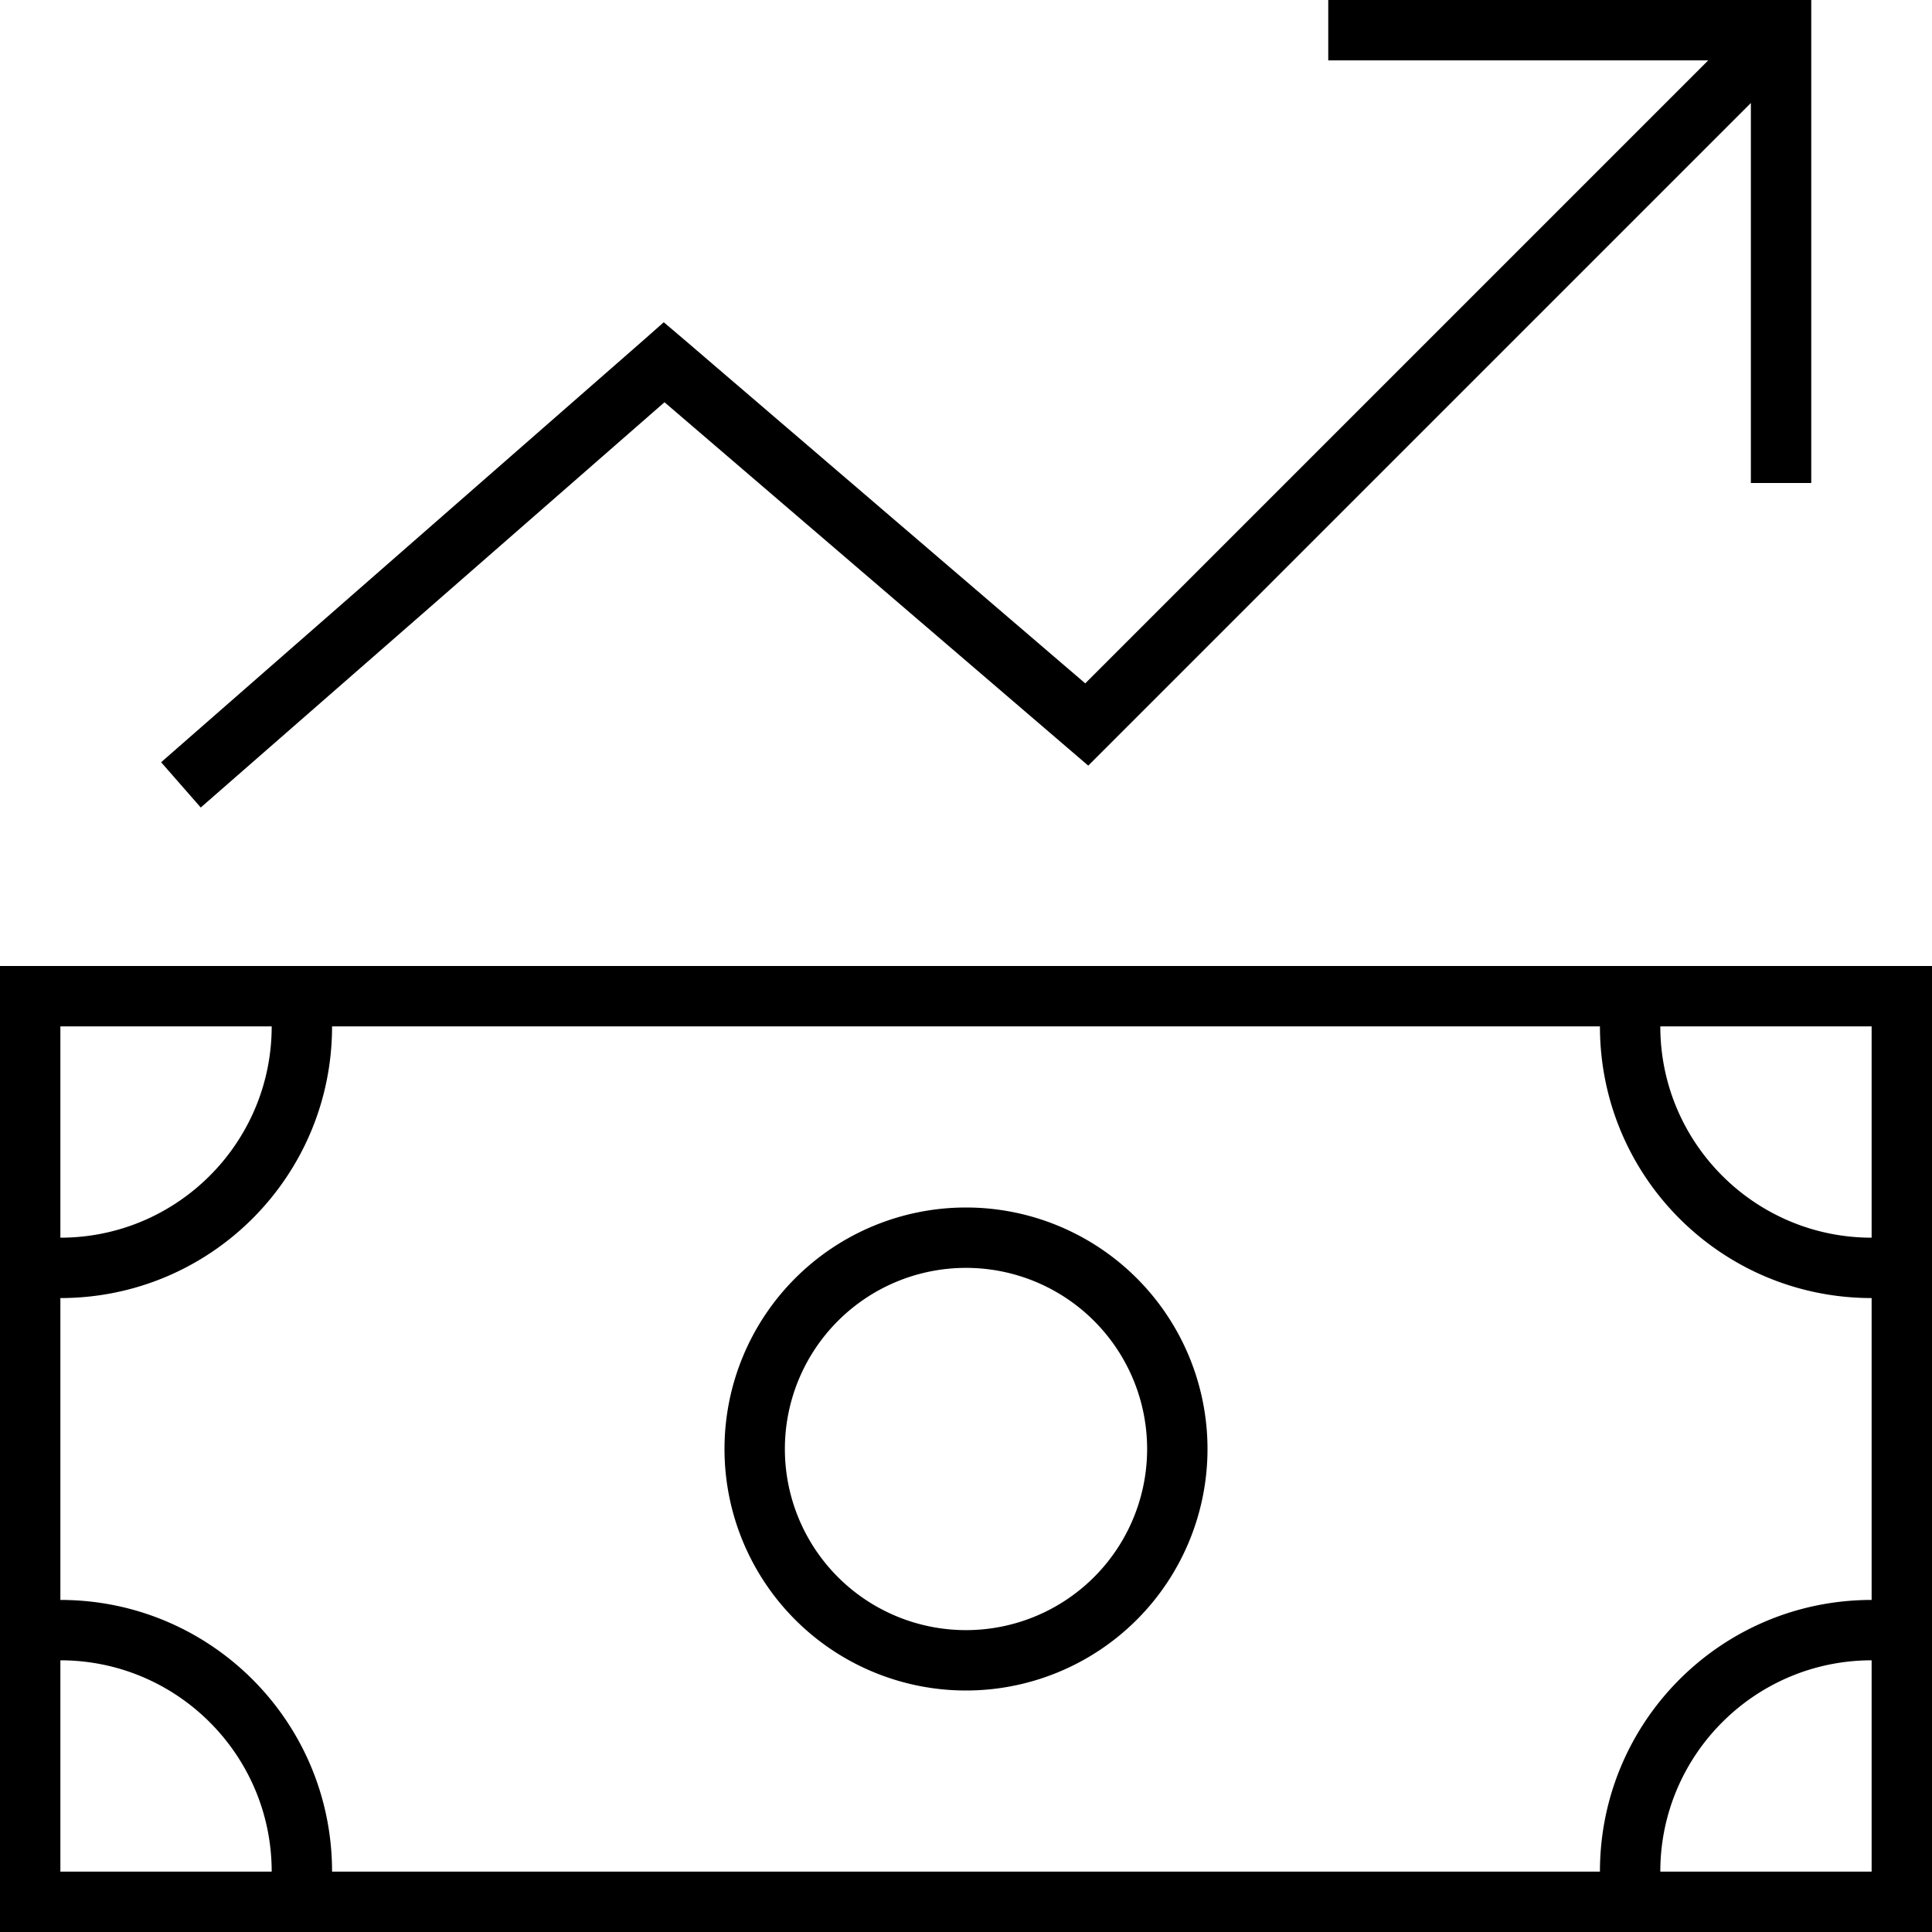 <svg xmlns="http://www.w3.org/2000/svg" viewBox="0 0 512 512"><!--! Font Awesome Pro 6.5.2 by @fontawesome - https://fontawesome.com License - https://fontawesome.com/license (Commercial License) Copyright 2024 Fonticons, Inc. --><path d="M352 0V16h8 92.7L287.6 181.1 181.2 89.9l-5.3-4.5L170.7 90 42.7 202l10.5 12L176.1 106.6l106.7 91.5 5.6 4.8 5.2-5.2L464 27.3V120v8h16v-8V8 0h-8H360h-8zM496 272v56c-30.9 0-56-25.1-56-56h56zM88 272H424c0 39.8 32.2 72 72 72v80c-39.8 0-72 32.2-72 72H88c0-39.8-32.2-72-72-72V344c39.8 0 72-32.2 72-72zM440 496c0-30.9 25.1-56 56-56v56H440zM16 440c30.9 0 56 25.1 56 56H16V440zM72 272c0 30.9-25.1 56-56 56V272H72zM16 256H0v16V496v16H16 496h16V496 272 256H496 16zM208 384a48 48 0 1 1 96 0 48 48 0 1 1 -96 0zm112 0a64 64 0 1 0 -128 0 64 64 0 1 0 128 0z"/></svg>